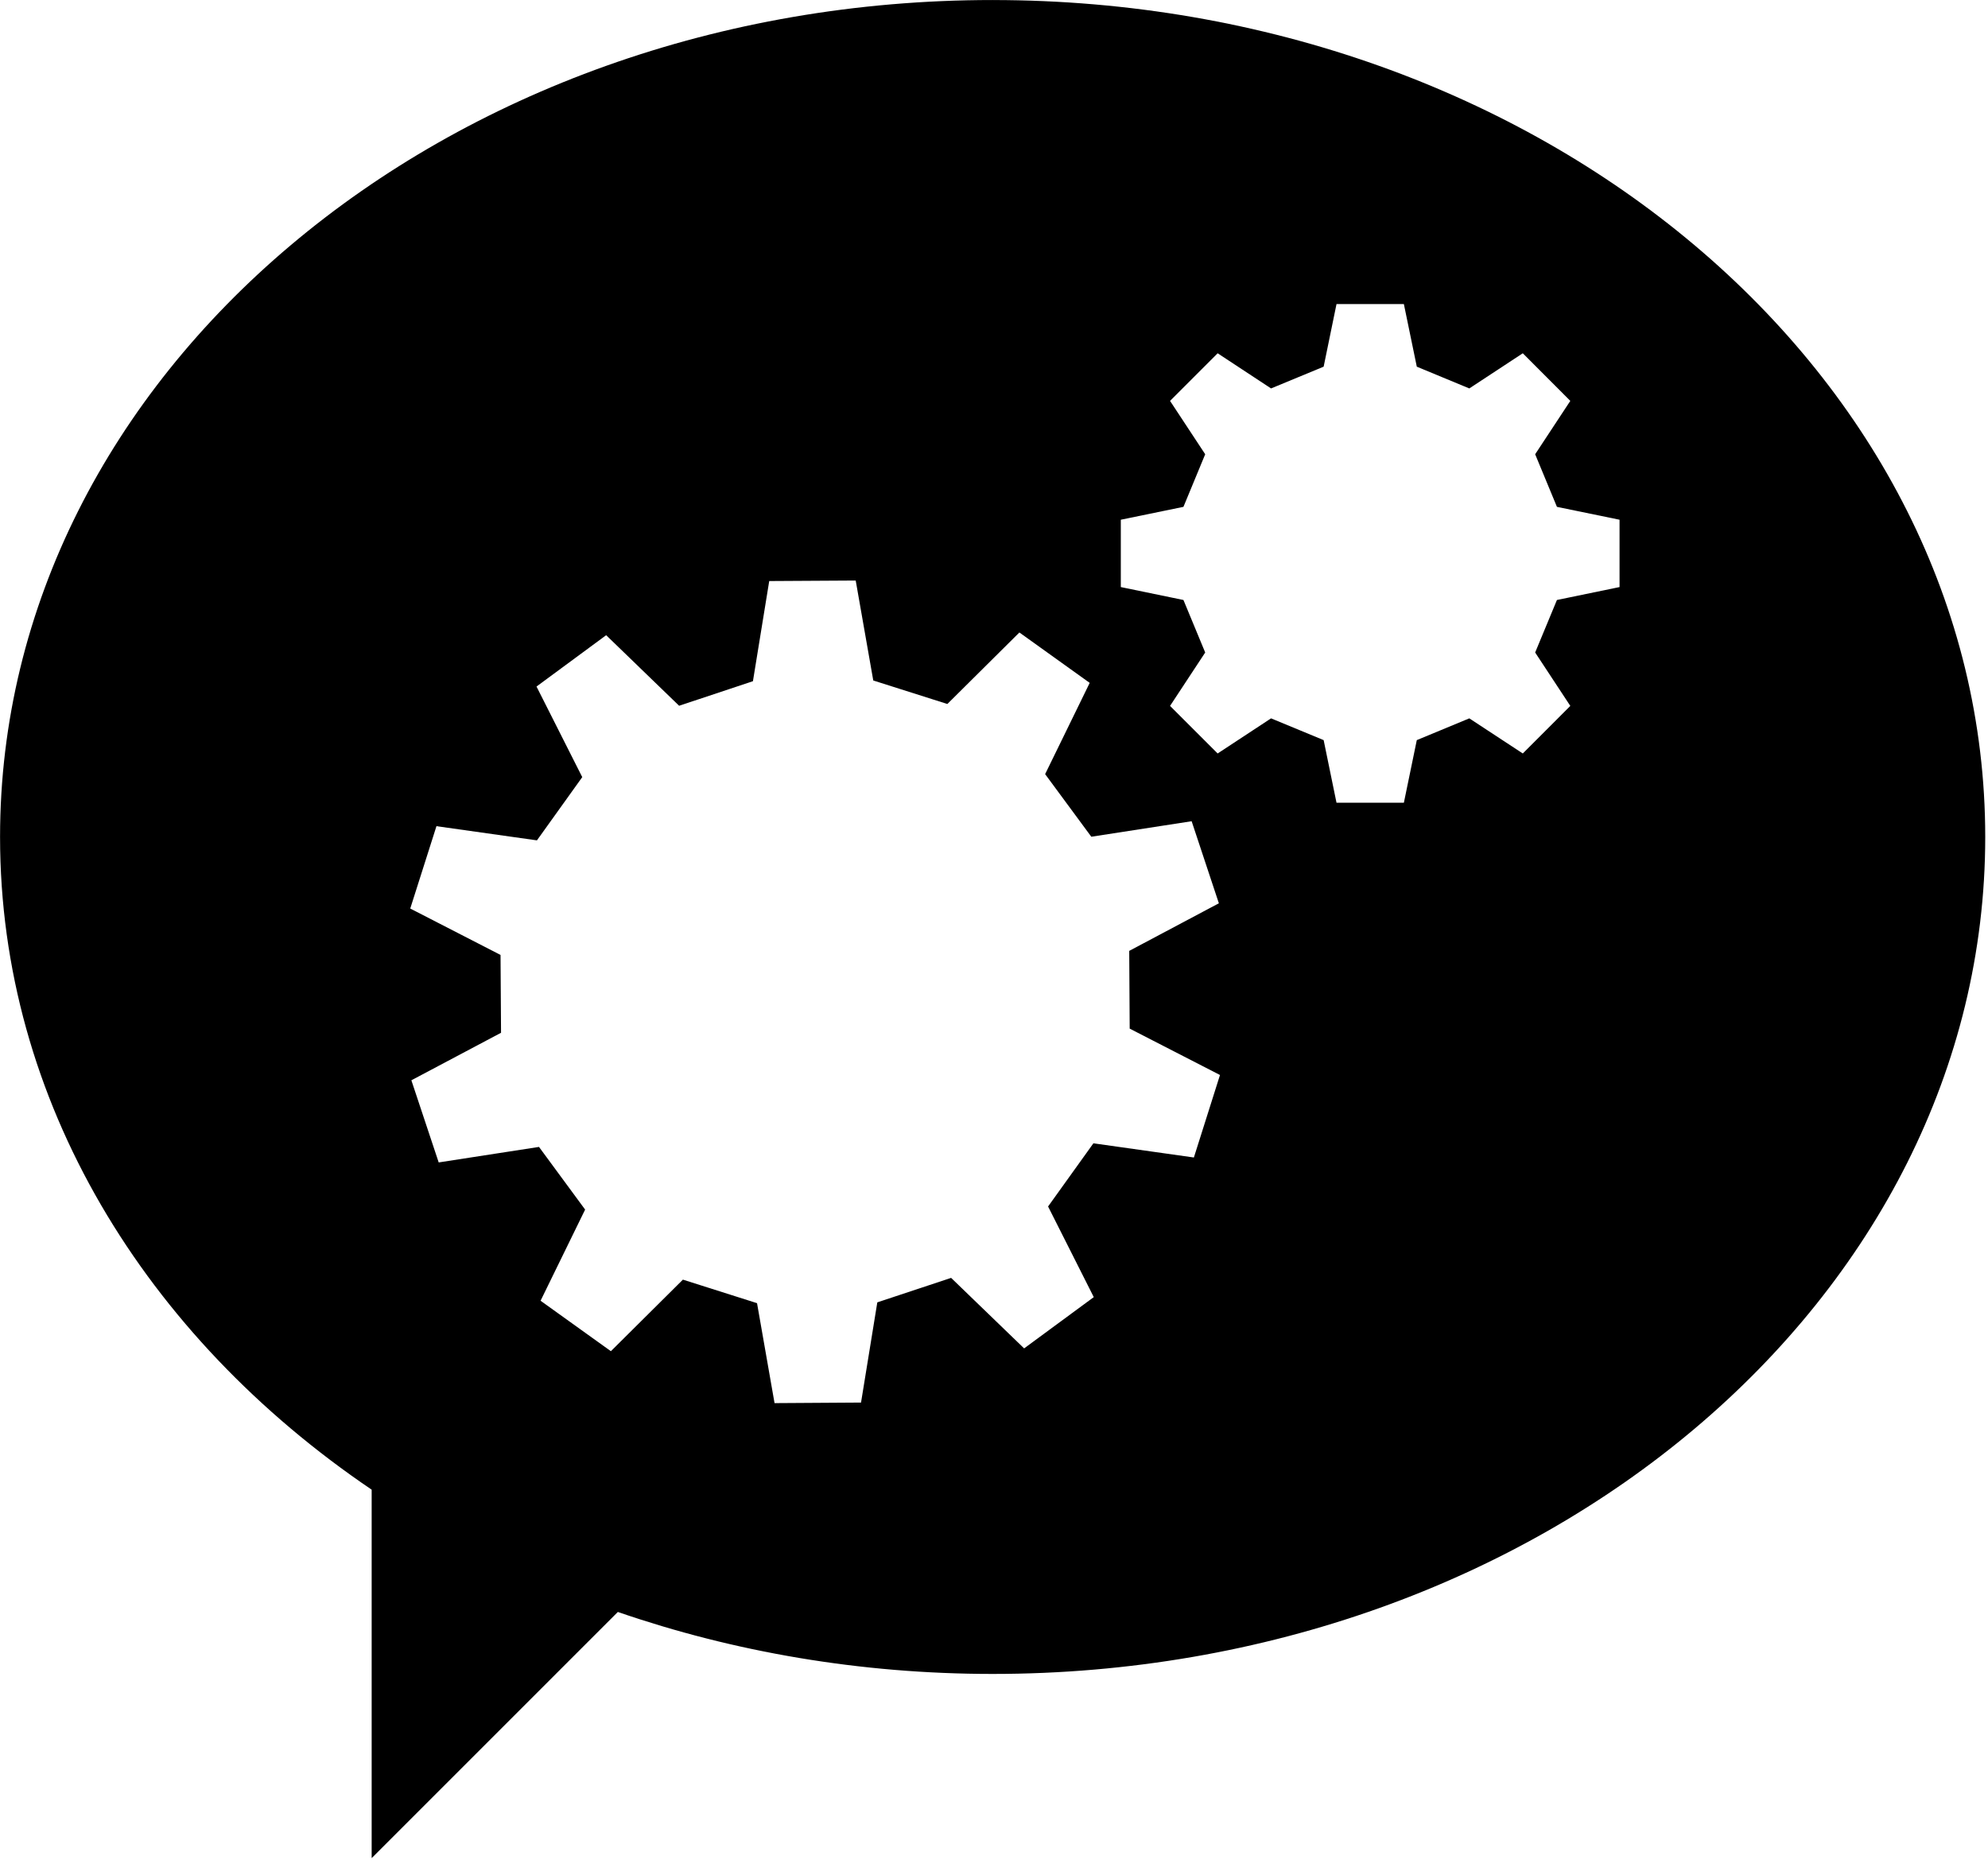 <?xml version="1.0" encoding="UTF-8" standalone="no"?>
<!DOCTYPE svg PUBLIC "-//W3C//DTD SVG 1.1//EN" "http://www.w3.org/Graphics/SVG/1.1/DTD/svg11.dtd">
<svg width="100%" height="100%" viewBox="0 0 214 201" version="1.1" xmlns="http://www.w3.org/2000/svg" xmlns:xlink="http://www.w3.org/1999/xlink" xml:space="preserve" xmlns:serif="http://www.serif.com/" style="fill-rule:evenodd;clip-rule:evenodd;stroke-linejoin:round;stroke-miterlimit:2;">
    <g transform="matrix(0.424,0,0,0.424,-41.546,-18.703)">
        <path d="M350,44.117C210.83,44.117 98,139.262 98,256.607C98,323.646 134.836,383.387 192.344,422.337L192.344,515.884L254.844,453.388C284.211,463.513 316.321,469.122 350,469.122C489.18,469.122 602,373.977 602,256.622C602,139.262 489.18,44.122 350,44.122L350,44.117ZM401.09,337.997L375.582,334.395L364.074,350.438L375.676,373.45L357.992,386.466L339.457,368.564L320.719,374.779L316.586,400.22L294.629,400.361L290.184,374.986L271.364,369.009L253.079,387.177L235.227,374.368L246.539,351.223L234.828,335.313L209.363,339.251L202.425,318.396L225.191,306.33L225.062,286.568L202.14,274.787L208.793,253.877L234.305,257.478L245.809,241.423L234.196,218.423L251.88,205.388L270.4,223.302L289.142,217.068L293.278,191.638L315.235,191.509L319.692,216.884L338.501,222.853L356.79,204.697L374.642,217.494L363.326,240.662L375.049,256.557L400.522,252.619L407.433,273.455L384.675,285.541L384.792,305.275L407.718,317.052L401.09,337.997ZM509.16,193.167L493.262,196.448L487.735,209.78L496.66,223.342L484.595,235.416L471.017,226.502L457.685,232.026L454.403,247.928L437.301,247.928L434.036,232.026L420.684,226.502L407.125,235.416L395.039,223.342L403.965,209.78L398.441,196.448L382.539,193.167L382.539,176.069L398.441,172.8L403.965,159.445L395.039,145.894L407.125,133.808L420.684,142.733L434.036,137.21L437.301,121.315L454.403,121.315L457.685,137.21L471.017,142.733L484.595,133.808L496.66,145.894L487.735,159.445L493.262,172.8L509.16,176.069L509.16,193.167Z" style="fill-rule:nonzero;"/>
    </g>
</svg>
